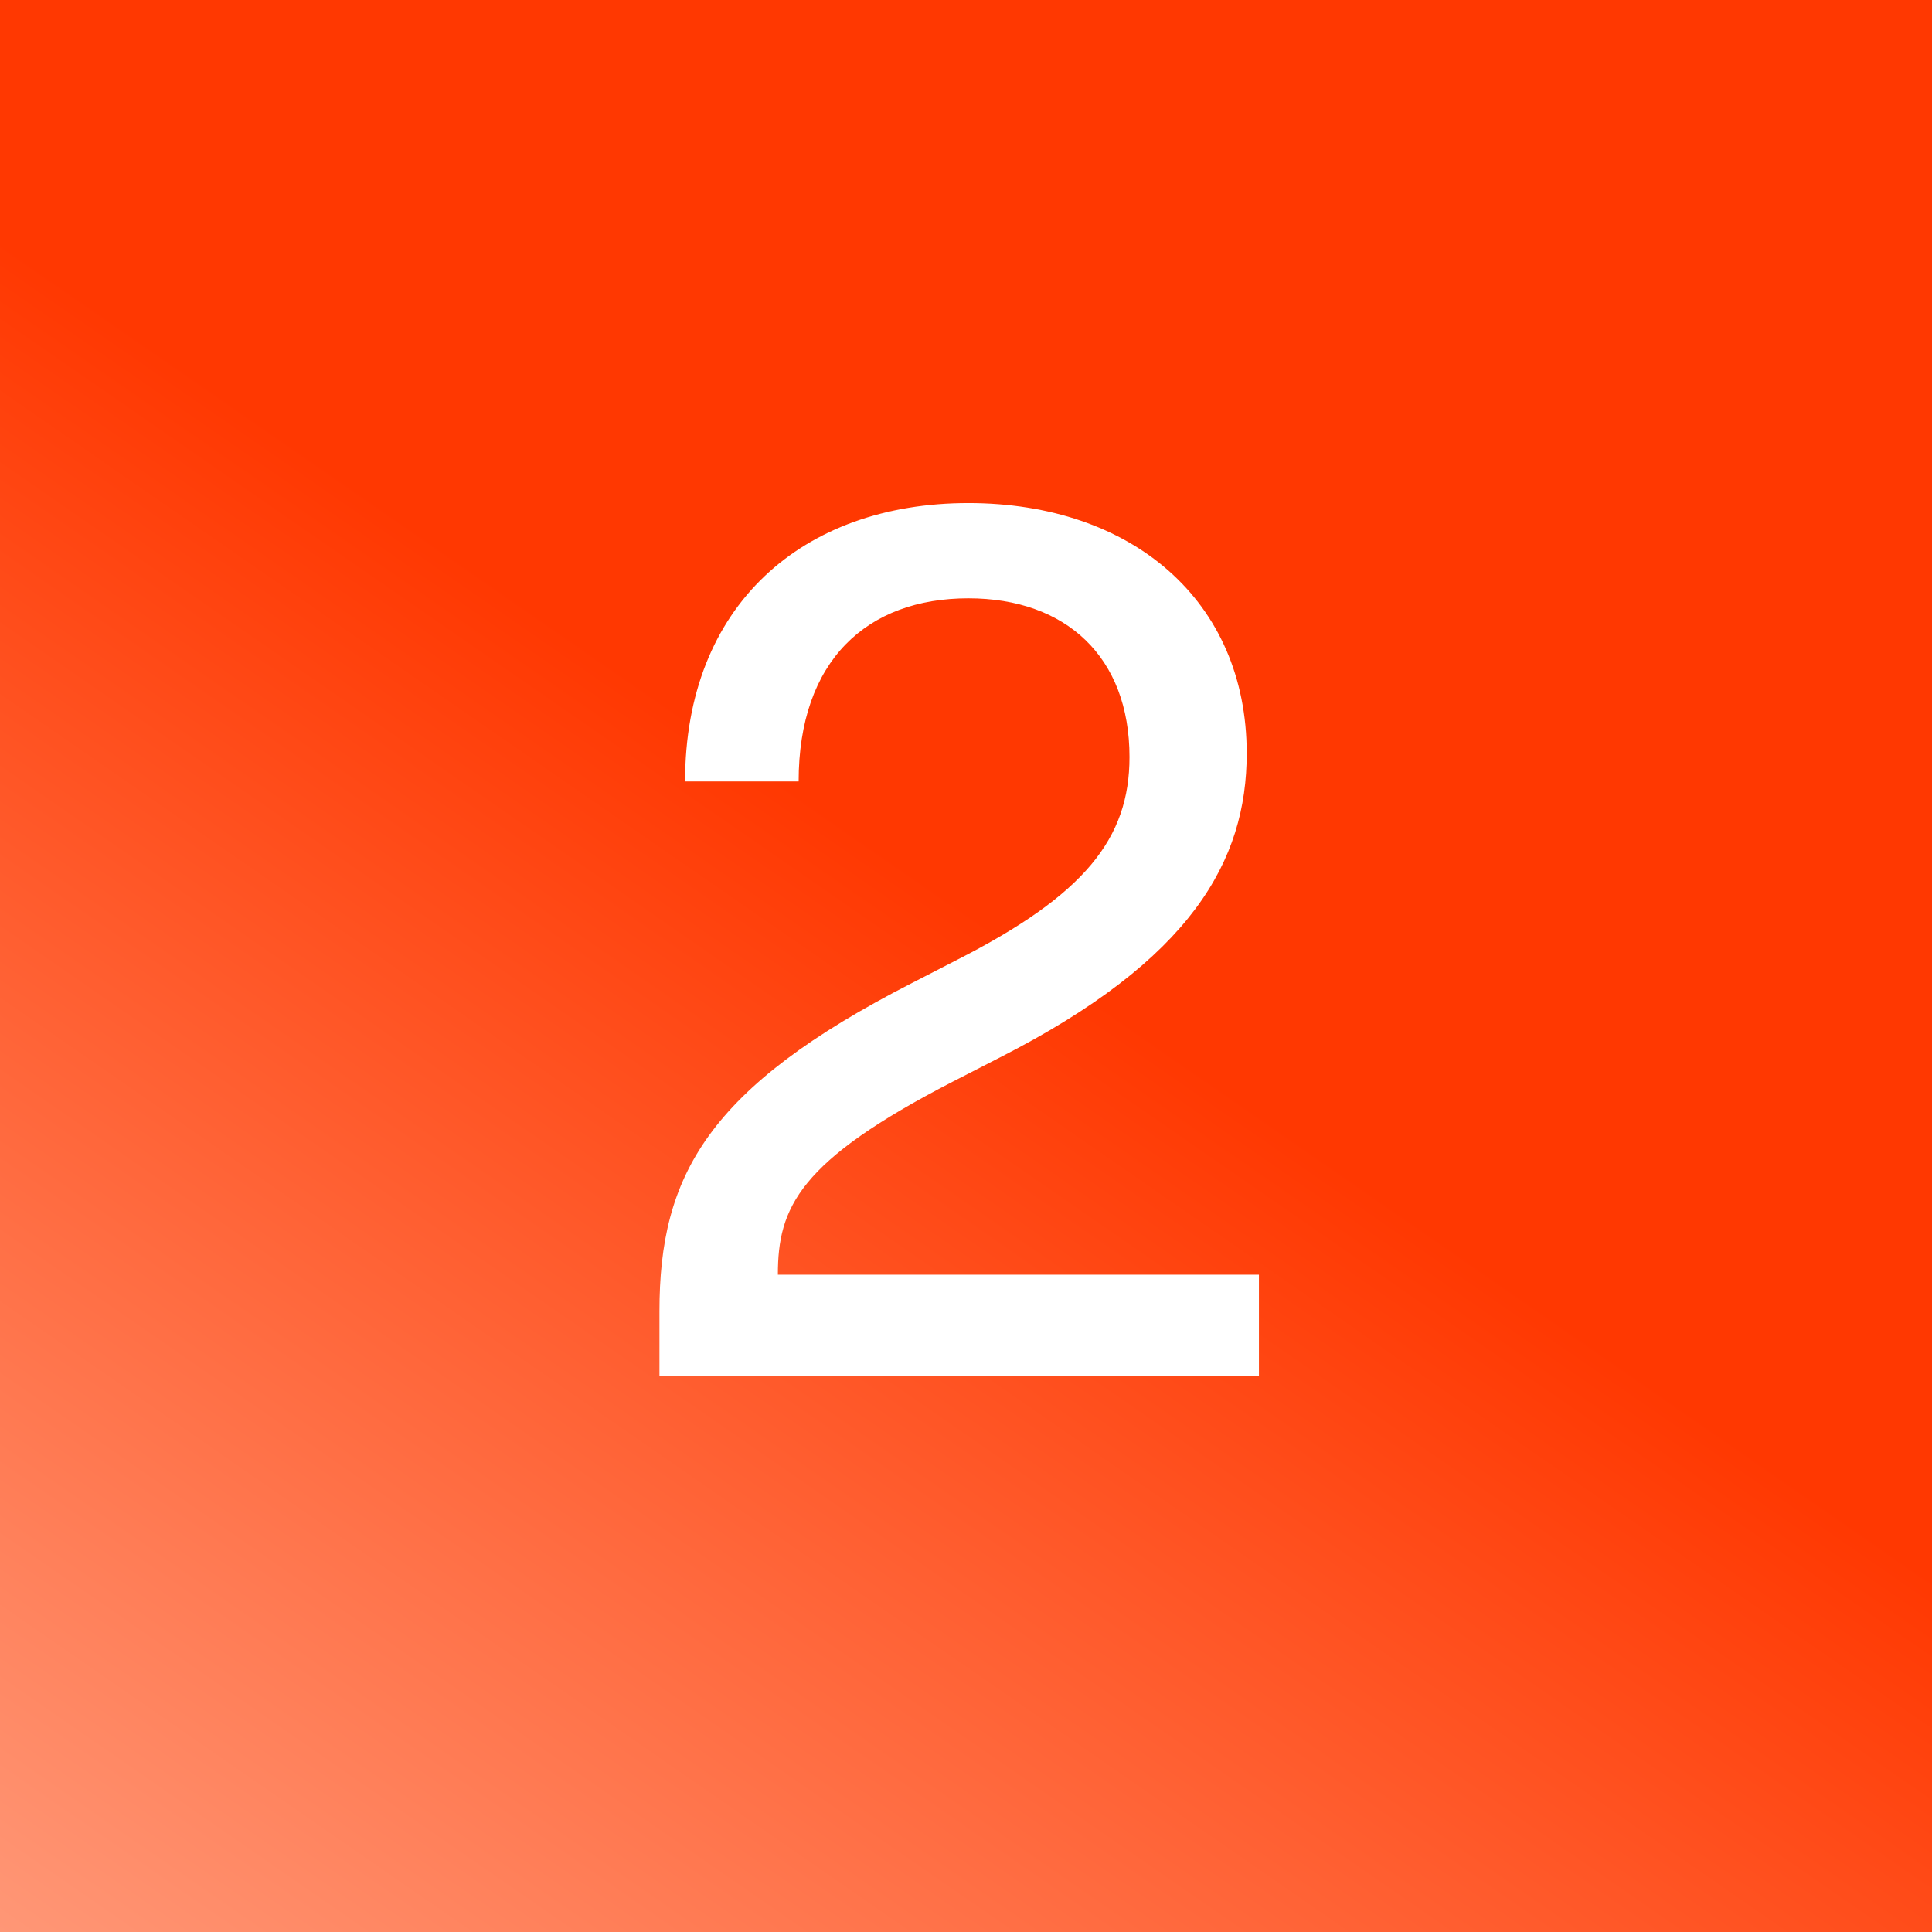<svg width="139" height="139" viewBox="0 0 139 139" fill="none" xmlns="http://www.w3.org/2000/svg">
<rect x="0" y="0" width="139" height="139" fill="#333333" stroke="none"/>
<rect width="139" height="139" fill="url(#paint0_linear_2518_70903)"/>
<path d="M47.445 94.345C47.445 84.595 50.871 78.27 65.628 70.716L68.878 69.047C78.013 64.391 81.263 60.35 81.263 54.465C81.263 47.262 76.696 43.046 69.668 43.046C62.378 43.046 57.459 47.526 57.459 56.222H49.289C49.289 43.573 57.722 36.194 69.668 36.194C81.439 36.194 89.696 43.222 89.696 54.202C89.696 61.932 85.743 69.047 71.952 76.074L68.527 77.831C57.459 83.54 55.965 86.878 55.965 91.71H90.575V99H47.445V94.345Z" fill="white"/>
<defs>
<linearGradient id="paint0_linear_2518_70903" x1="138.919" y1="-4.819" x2="9.046" y2="182.69" gradientUnits="userSpaceOnUse">
<stop offset="0.426" stop-color="#FF3801"/>
<stop offset="0.977" stop-color="#FFAF94"/>
</linearGradient>
</defs>
</svg>
